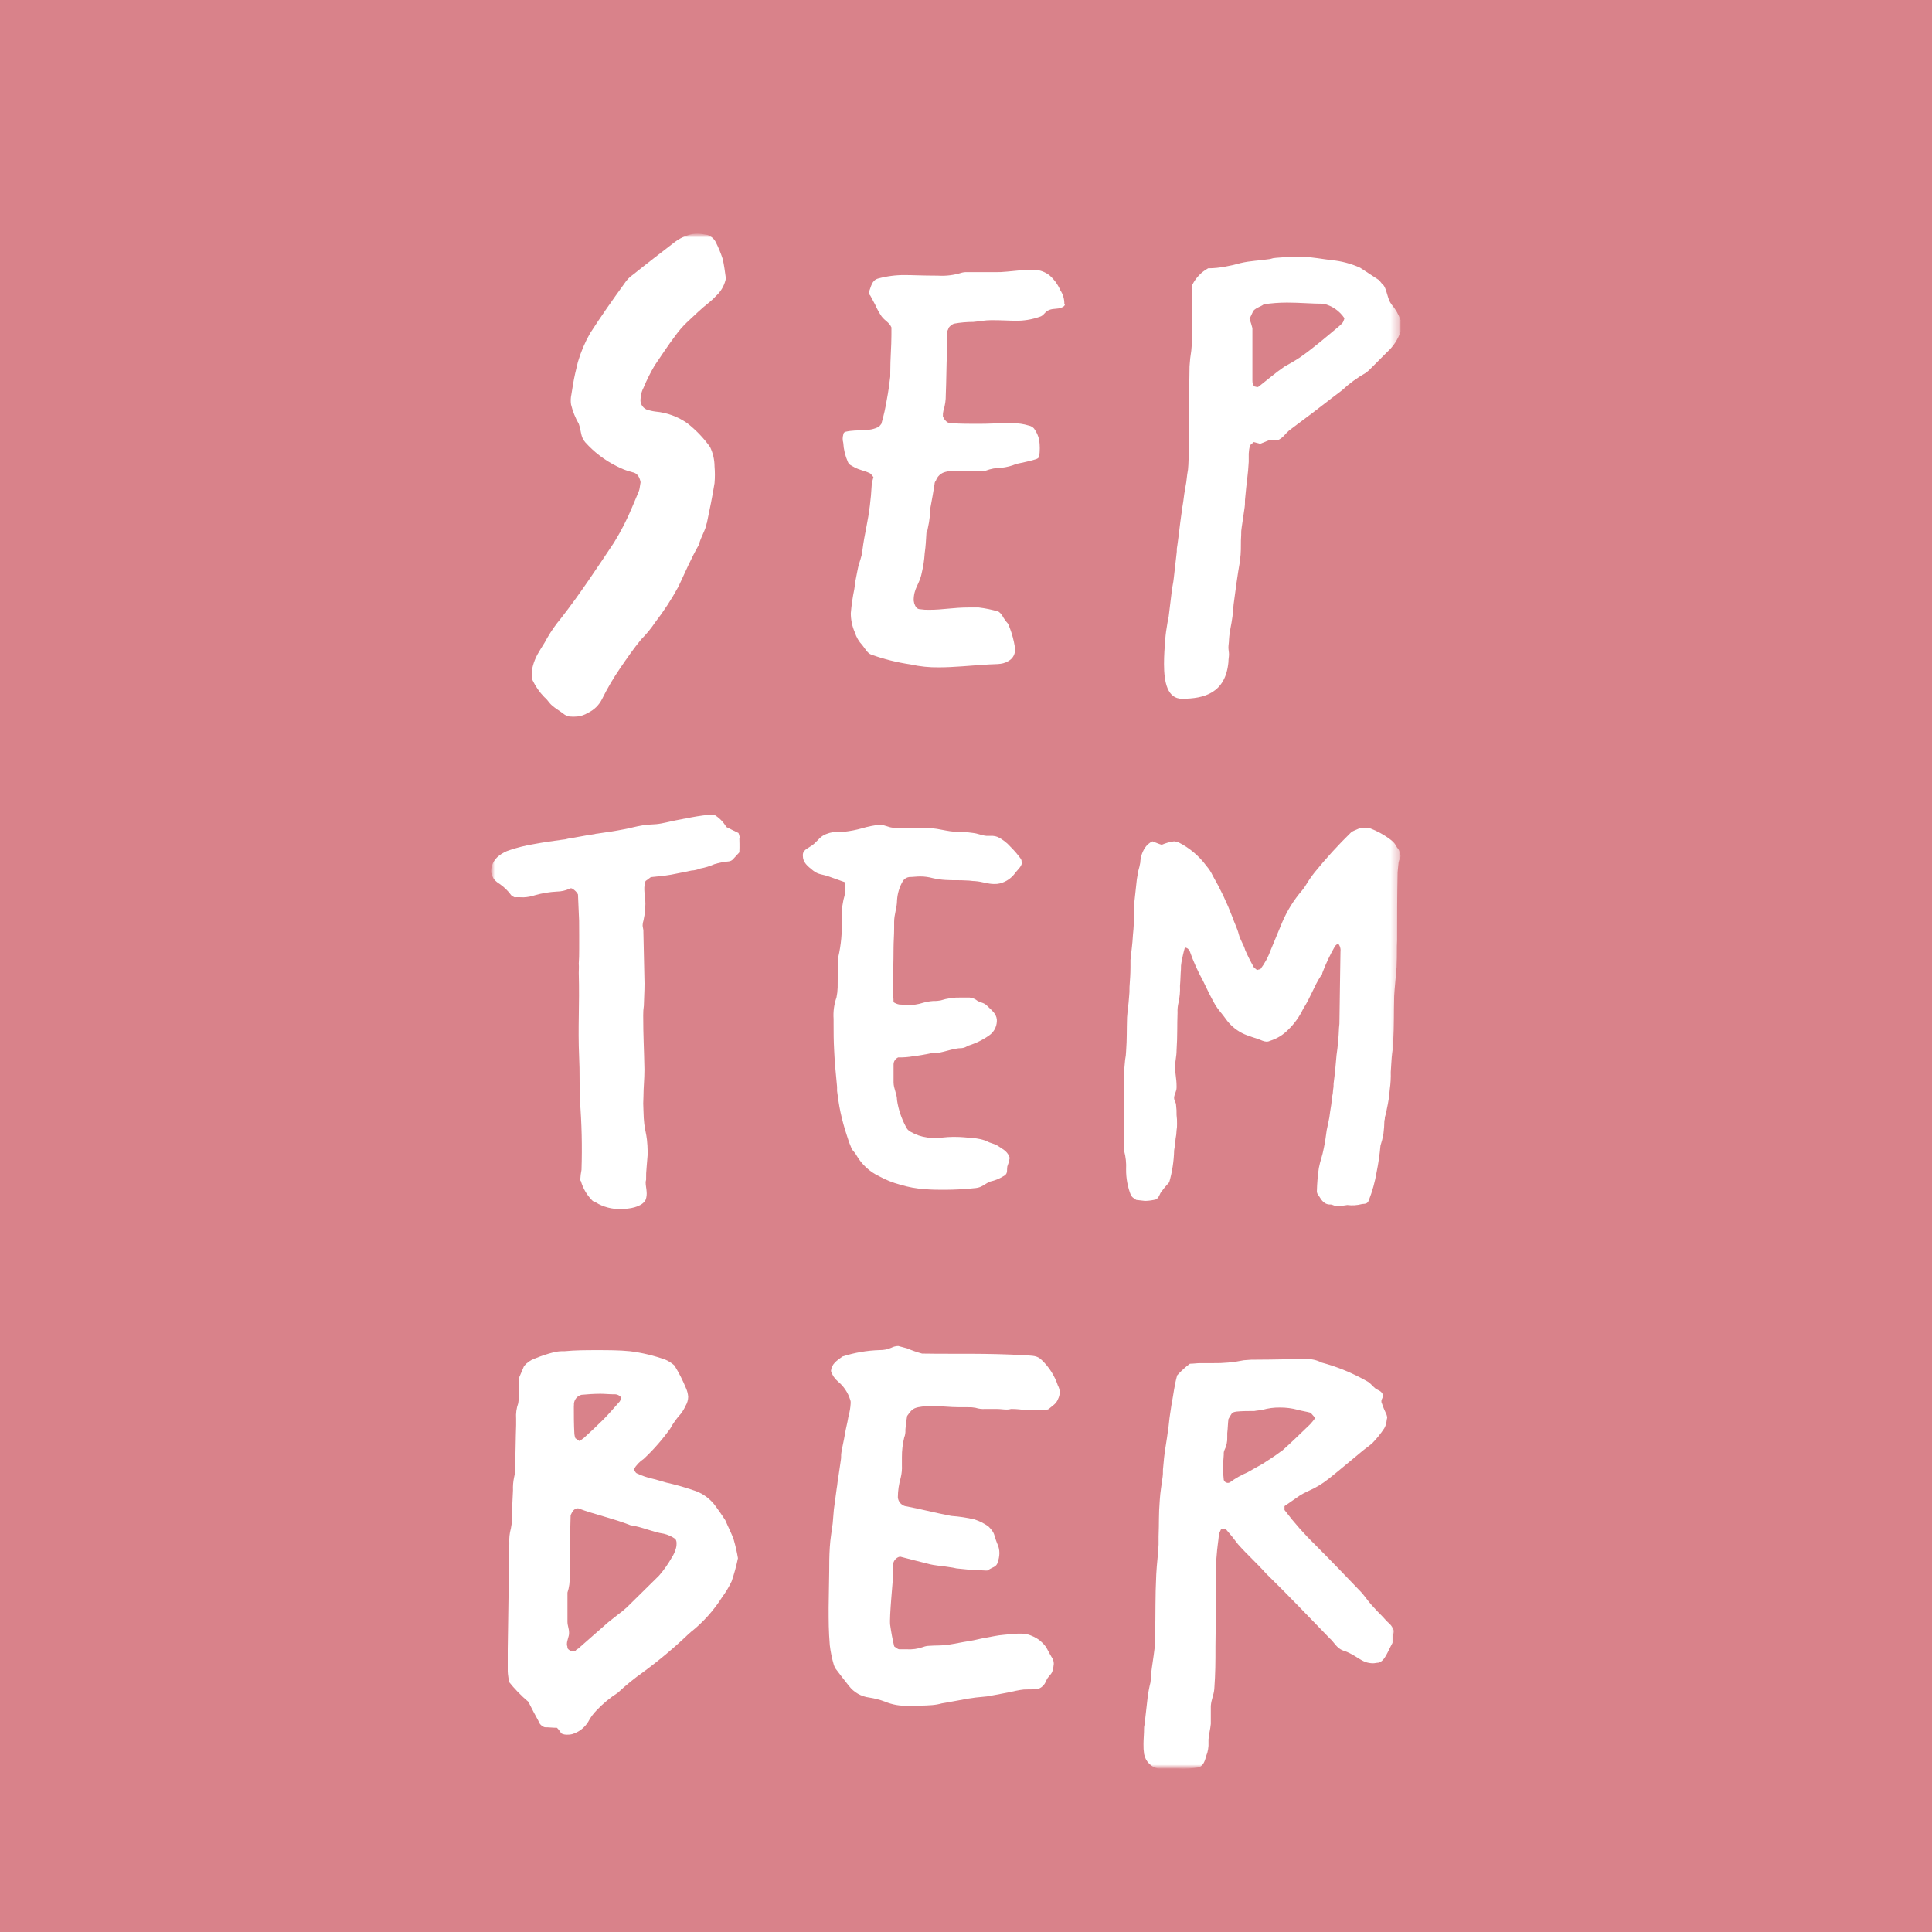 <svg width="248" height="248" viewBox="0 0 248 248" fill="none" xmlns="http://www.w3.org/2000/svg">
<rect width="248" height="248" fill="#D9828A"/>
<mask id="mask0_698_698" style="mask-type:luminance" maskUnits="userSpaceOnUse" x="63" y="30" width="117" height="198">
<path d="M179.783 30H63V227.02H179.783V30Z" fill="white"/>
</mask>
<g mask="url(#mask0_698_698)">
<mask id="mask1_698_698" style="mask-type:luminance" maskUnits="userSpaceOnUse" x="63" y="30" width="117" height="198">
<path d="M179.783 30H63V227.02H179.783V30Z" fill="white"/>
</mask>
<g mask="url(#mask1_698_698)">
<path d="M94.908 107.61C94.908 107.957 94.948 108.509 94.908 109.41L94.049 110.345C93.911 110.47 93.738 110.55 93.553 110.574C92.924 110.626 92.303 110.745 91.701 110.932C91.111 111.191 90.492 111.38 89.858 111.494C89.511 111.644 89.139 111.73 88.761 111.747C87.867 111.921 87.187 112.091 86.154 112.275C85.121 112.459 84.436 112.488 83.537 112.593C83.338 112.742 83.07 112.961 82.867 113.09C82.747 113.449 82.693 113.826 82.708 114.204C82.708 114.622 82.807 114.96 82.822 115.308C82.889 116.264 82.814 117.224 82.599 118.158C82.529 118.36 82.493 118.572 82.489 118.785C82.489 118.994 82.573 119.198 82.588 119.471C82.588 119.541 82.588 119.541 82.588 119.61C82.628 122.172 82.693 123.694 82.733 126.255C82.733 127.364 82.668 127.991 82.648 129.1C82.586 129.513 82.558 129.93 82.564 130.348C82.564 133.054 82.673 134.571 82.722 137.271C82.722 138.654 82.603 139.425 82.594 140.808C82.559 141.36 82.559 141.915 82.594 142.469C82.663 145.721 83.09 144.851 83.145 148.104C83.1 148.73 83.05 149.148 83.006 149.77C82.948 150.323 82.924 150.879 82.936 151.436C82.936 151.505 82.877 151.644 82.877 151.714C82.877 152.212 82.981 152.54 83.001 152.958C83.035 153.292 83.001 153.631 82.901 153.952C82.588 154.728 81.362 155.126 80.115 155.176C78.986 155.282 77.85 155.066 76.838 154.554C76.481 154.291 76.202 154.305 75.984 154.057C75.319 153.375 74.833 152.54 74.569 151.625C74.541 151.599 74.52 151.567 74.506 151.532C74.492 151.497 74.487 151.458 74.489 151.421C74.507 151 74.559 150.58 74.644 150.167C74.743 147.182 74.673 144.193 74.435 141.215C74.365 139.624 74.435 137.406 74.341 135.744C74.167 131.666 74.41 129.229 74.291 124.867C74.291 124.37 74.331 124.171 74.291 123.689C74.38 122.575 74.326 121.202 74.345 120.083L74.336 118.203C74.286 117.029 74.241 115.99 74.192 114.816C74.117 114.666 74.018 114.53 73.899 114.413C73.685 114.214 73.466 114.015 73.263 114.025C73.193 114.025 73.129 114.1 73.059 114.105C72.563 114.324 72.028 114.441 71.485 114.448C70.532 114.497 69.587 114.654 68.669 114.915C68.204 115.072 67.72 115.163 67.229 115.184C66.817 115.184 66.395 115.149 66.053 115.184C65.897 115.123 65.752 115.036 65.626 114.925C65.217 114.357 64.713 113.864 64.136 113.468C63.868 113.31 63.626 113.11 63.421 112.876C63.278 112.669 63.174 112.439 63.113 112.195C63.113 112.125 63.039 112.061 63.034 111.991C63.016 111.583 63.097 111.177 63.27 110.807C63.443 110.437 63.702 110.115 64.027 109.867C64.445 109.525 64.928 109.269 65.447 109.116C66.429 108.787 67.435 108.536 68.456 108.365C69.896 108.097 70.725 107.992 72.165 107.788C72.425 107.774 72.682 107.727 72.93 107.649C74.167 107.455 74.852 107.291 76.158 107.097C76.297 107.097 76.431 107.018 76.654 107.008C77.96 106.813 78.785 106.709 80.16 106.44C81.054 106.267 81.531 106.107 82.489 105.943C83.448 105.779 83.939 105.883 84.898 105.699C85.856 105.515 86.387 105.356 87.435 105.172C87.574 105.172 87.708 105.093 87.932 105.083C88.953 104.86 89.986 104.694 91.025 104.585L91.646 104.561C92.304 104.947 92.851 105.497 93.235 106.157C93.732 106.416 94.228 106.654 94.789 106.923C94.89 107.138 94.946 107.372 94.953 107.61" fill="white"/>
<path d="M179.718 109.719C179.718 109.784 179.783 109.784 179.783 109.843C179.783 110.157 179.594 110.341 179.53 110.724C179.465 111.221 179.465 111.48 179.405 111.987C179.341 115.27 179.341 117.602 179.341 120.318V120.696C179.281 121.691 179.341 122.59 179.281 123.784C179.291 124.059 179.27 124.335 179.217 124.605C179.152 125.868 179.028 126.624 178.963 127.887C178.904 130.16 178.963 131.483 178.839 133.756C178.839 134.512 178.715 134.955 178.651 135.711C178.586 136.467 178.586 136.845 178.526 137.606C178.547 138.344 178.506 139.083 178.402 139.814C178.339 140.664 178.213 141.509 178.025 142.34C177.971 142.705 177.886 143.064 177.771 143.414C177.782 143.565 177.76 143.716 177.707 143.857C177.699 144.428 177.658 144.997 177.583 145.563C177.493 146.069 177.367 146.568 177.206 147.055C177.103 148.199 176.937 149.336 176.709 150.462C176.503 151.692 176.171 152.897 175.716 154.058C175.527 154.625 175.085 154.5 174.832 154.555C174.217 154.719 173.576 154.761 172.945 154.679C172.488 154.761 172.024 154.802 171.56 154.804C171.247 154.804 171.063 154.615 170.805 154.615C170.587 154.629 170.37 154.587 170.174 154.49C169.608 154.172 169.484 153.735 169.106 153.227C169.106 153.163 169.042 153.103 169.042 152.973V152.909C169.064 151.91 169.149 150.913 169.295 149.925C169.484 148.93 169.737 148.433 169.926 147.403C170.115 146.518 170.179 145.951 170.303 145.071C170.368 144.752 170.428 144.504 170.492 144.185C170.607 143.694 170.692 143.196 170.745 142.694C170.869 141.937 170.934 141.559 170.998 140.804C171.07 140.513 171.112 140.217 171.122 139.918C171.176 139.648 171.197 139.373 171.187 139.098C171.376 137.645 171.44 136.889 171.565 135.437C171.734 134.284 171.839 133.121 171.882 131.956C171.933 131.6 171.952 131.24 171.942 130.881C172.007 127.475 172.007 125.077 172.071 122.173C172.097 121.983 172.083 121.789 172.029 121.605C171.975 121.42 171.883 121.25 171.758 121.103C171.634 121.228 171.381 121.357 171.316 121.546C170.704 122.617 170.177 123.734 169.742 124.888C169.737 124.961 169.718 125.032 169.686 125.096C169.653 125.161 169.608 125.219 169.553 125.266C168.669 126.594 168.292 127.917 167.284 129.494C166.803 130.508 166.141 131.427 165.332 132.205C164.701 132.846 163.922 133.322 163.063 133.592C162.925 133.662 162.775 133.704 162.621 133.716C162.427 133.705 162.236 133.663 162.055 133.592C161.176 133.214 160.228 133.025 159.408 132.597C158.578 132.164 157.864 131.536 157.328 130.767C156.886 130.136 156.384 129.633 156.002 129.001C155.436 128.007 154.934 126.982 154.428 125.908C153.76 124.694 153.192 123.429 152.729 122.123C152.681 121.99 152.596 121.873 152.484 121.785C152.373 121.697 152.24 121.642 152.099 121.626C151.91 122.257 151.781 122.889 151.657 123.521C151.601 123.81 151.58 124.106 151.592 124.401C151.533 125.092 151.533 125.853 151.468 126.545C151.502 127.264 151.438 127.985 151.28 128.688C151.176 129.121 151.134 129.566 151.155 130.011C151.091 131.588 151.155 132.916 151.031 134.806C151.031 135.626 150.843 136.134 150.843 136.949C150.843 137.894 151.031 138.441 151.031 139.411V139.6C151.031 140.097 150.778 140.356 150.713 140.863V140.928C150.713 141.306 150.967 141.495 150.967 141.873C151.02 142.292 151.042 142.714 151.031 143.136C151.08 143.512 151.1 143.891 151.091 144.27C151.099 144.545 151.08 144.82 151.031 145.091C151.02 145.452 150.979 145.811 150.907 146.165C150.875 146.665 150.812 147.164 150.718 147.657C150.684 149.046 150.472 150.425 150.088 151.76C149.77 152.138 149.457 152.451 149.144 152.894C148.831 153.213 148.831 153.715 148.389 153.963C147.957 154.072 147.514 154.135 147.069 154.152C146.815 154.152 146.502 154.088 145.872 154.028C145.733 153.966 145.605 153.88 145.495 153.774C145.37 153.71 145.306 153.586 145.182 153.461C144.756 152.399 144.542 151.263 144.551 150.119C144.595 149.311 144.51 148.502 144.298 147.722C144.245 147.366 144.225 147.007 144.238 146.647V138.173C144.298 137.352 144.362 136.85 144.427 136.029C144.499 135.675 144.541 135.316 144.551 134.955C144.675 133.254 144.615 132.304 144.675 130.603C144.74 129.608 144.864 129.026 144.928 128.017C144.979 127.578 144.999 127.136 144.988 126.694C145.053 125.699 145.112 125.117 145.112 124.107V123.222C145.236 121.959 145.365 121.268 145.43 120.004C145.534 119.062 145.576 118.113 145.554 117.165V116.344C145.678 115.021 145.807 114.201 145.932 112.863C145.996 112.42 146.056 112.231 146.12 111.788C146.227 111.436 146.312 111.077 146.374 110.714C146.397 110.064 146.593 109.433 146.939 108.884C147.177 108.497 147.522 108.19 147.933 107.998C148.31 108.123 148.687 108.317 149.129 108.441C149.63 108.219 150.161 108.07 150.704 107.998C150.898 108.01 151.089 108.052 151.27 108.123C152.688 108.835 153.918 109.872 154.86 111.152C155.19 111.533 155.465 111.958 155.679 112.415C156.656 114.113 157.498 115.886 158.197 117.717C158.45 118.473 158.827 119.169 159.016 119.925C159.205 120.681 159.647 121.253 159.836 121.944C160.155 122.677 160.513 123.392 160.908 124.088C160.973 124.277 161.221 124.341 161.35 124.53C161.491 124.468 161.639 124.426 161.792 124.406C162.356 123.657 162.803 122.827 163.118 121.944L164.608 118.348C165.236 116.88 166.087 115.518 167.13 114.31C167.315 114.092 167.481 113.859 167.627 113.614C167.968 113.042 168.346 112.494 168.759 111.972C170.232 110.158 171.809 108.431 173.481 106.8C173.794 106.611 174.171 106.487 174.554 106.303C174.804 106.263 175.056 106.241 175.308 106.238C175.477 106.225 175.646 106.247 175.805 106.303C176.777 106.661 177.689 107.164 178.512 107.795C178.866 108.049 179.148 108.392 179.331 108.789C179.449 108.904 179.543 109.04 179.608 109.191C179.672 109.343 179.707 109.505 179.708 109.67" fill="white"/>
<path d="M94.73 200.004C94.521 201.014 94.249 202.011 93.915 202.987C93.572 203.707 93.162 204.391 92.689 205.032C91.64 206.683 90.332 208.154 88.815 209.388C88.676 209.458 88.612 209.592 88.478 209.662C86.618 211.448 84.642 213.11 82.564 214.635C81.417 215.445 80.327 216.332 79.301 217.291C78.308 217.927 77.395 218.682 76.585 219.539C76.148 219.978 75.781 220.481 75.497 221.031C75.03 221.785 74.304 222.342 73.457 222.598C73.258 222.654 73.052 222.678 72.846 222.668C72.59 222.683 72.335 222.638 72.101 222.533C71.897 222.329 71.763 222.036 71.49 221.787C70.994 221.787 70.472 221.718 69.926 221.718C69.734 221.659 69.559 221.554 69.417 221.411C69.275 221.269 69.17 221.094 69.112 220.902C68.704 220.156 68.297 219.41 67.82 218.45C66.9 217.673 66.058 216.806 65.308 215.864C65.308 215.456 65.174 214.979 65.174 214.501V211.711C65.243 207.15 65.308 202.59 65.377 198.098C65.34 197.457 65.409 196.813 65.581 196.194C65.663 195.814 65.708 195.428 65.715 195.04C65.715 193.811 65.785 192.588 65.849 191.295C65.826 190.747 65.871 190.2 65.983 189.664C66.098 189.219 66.144 188.759 66.117 188.301C66.187 186.461 66.187 184.695 66.251 182.925V182.109C66.201 181.434 66.294 180.756 66.524 180.119C66.577 179.804 66.599 179.484 66.589 179.164C66.589 178.349 66.658 177.598 66.658 176.782L67.269 175.355C67.628 174.919 68.099 174.589 68.63 174.4C69.425 174.068 70.243 173.795 71.078 173.584C71.523 173.476 71.981 173.431 72.438 173.45C73.864 173.311 75.294 173.311 76.649 173.311C78.005 173.311 79.505 173.311 80.865 173.45C82.419 173.642 83.946 174.007 85.419 174.539C85.843 174.723 86.234 174.975 86.576 175.285C87.153 176.219 87.651 177.198 88.066 178.215C88.22 178.559 88.312 178.927 88.338 179.304C88.331 179.713 88.215 180.113 88.001 180.462C87.838 180.825 87.633 181.167 87.39 181.482C86.862 182.06 86.404 182.699 86.03 183.387C85.027 184.789 83.89 186.088 82.633 187.266C82.104 187.615 81.662 188.082 81.342 188.629C81.476 188.763 81.546 189.037 81.749 189.126C82.384 189.426 83.05 189.654 83.736 189.808C84.347 189.942 84.893 190.146 85.503 190.305C86.652 190.56 87.786 190.879 88.9 191.26C90.103 191.606 91.153 192.349 91.879 193.369C92.287 193.911 92.694 194.523 93.101 195.139C93.508 196.094 93.915 196.84 94.188 197.656C94.416 198.439 94.597 199.234 94.73 200.038M86.844 198.183C86.867 197.964 86.816 197.743 86.7 197.557C86.252 197.235 85.746 197.003 85.21 196.875C83.78 196.671 82.425 195.99 80.93 195.786C78.691 194.901 76.376 194.423 74.201 193.607C73.705 193.677 73.521 193.881 73.248 194.493C73.178 196.607 73.178 198.78 73.114 200.958V202.321C73.161 203.035 73.069 203.752 72.841 204.43V208.175C72.841 208.672 73.044 209.06 73.044 209.537V209.672C73.044 210.08 72.771 210.557 72.771 211.035V211.169C72.827 211.297 72.85 211.437 72.841 211.577C72.925 211.699 73.037 211.8 73.167 211.871C73.297 211.942 73.442 211.981 73.591 211.984C73.687 211.994 73.784 211.97 73.864 211.915C73.944 211.789 74.062 211.693 74.201 211.642C75.492 210.483 76.784 209.393 78.075 208.239C78.482 207.901 78.959 207.558 79.365 207.22C79.745 206.946 80.108 206.65 80.453 206.335C81.814 204.977 83.239 203.614 84.599 202.251C85.218 201.537 85.764 200.762 86.228 199.939C86.478 199.565 86.663 199.151 86.775 198.715C86.831 198.54 86.854 198.357 86.844 198.173M73.66 180.413C73.66 181.636 73.66 182.865 73.73 184.088C73.75 184.274 73.796 184.456 73.864 184.631C73.998 184.695 74.137 184.834 74.36 184.969C74.579 184.857 74.784 184.72 74.971 184.561C75.786 183.815 76.669 182.994 77.484 182.179C78.164 181.497 78.844 180.686 79.525 179.93C79.659 179.796 79.659 179.523 79.728 179.388C79.628 179.25 79.495 179.14 79.34 179.069C79.185 178.997 79.014 178.967 78.844 178.98C78.233 178.98 77.623 178.911 77.076 178.911C76.193 178.911 75.378 178.98 74.628 179.045C74.334 179.122 74.076 179.301 73.901 179.551C73.727 179.8 73.647 180.104 73.675 180.408" fill="white"/>
<path d="M136.699 39.036C136.699 39.26 136.476 39.409 136.252 39.484C135.731 39.708 135.284 39.559 134.688 39.782C134.092 40.006 134.018 40.528 133.422 40.678C132.441 41.019 131.407 41.188 130.368 41.175C129.623 41.175 128.73 41.1 127.24 41.1C126.42 41.1 125.825 41.249 124.931 41.324C124.098 41.324 123.267 41.398 122.448 41.548C122.182 41.66 121.951 41.84 121.778 42.07C121.703 42.368 121.554 42.518 121.554 42.667V45.203C121.48 47.069 121.48 48.859 121.405 50.674C121.416 51.358 121.316 52.038 121.107 52.688C121.046 52.932 121.021 53.184 121.033 53.434C121.145 53.783 121.385 54.076 121.703 54.255C121.852 54.255 122.001 54.33 122.15 54.33C123.416 54.404 124.235 54.404 125.427 54.404H125.651C126.992 54.404 127.811 54.33 129.077 54.33H129.971C130.677 54.319 131.381 54.42 132.057 54.628C132.315 54.676 132.55 54.807 132.727 55.001C133.055 55.444 133.284 55.953 133.398 56.493C133.495 57.186 133.495 57.889 133.398 58.582C133.323 58.806 133.174 58.88 132.951 58.955C131.957 59.254 131.461 59.328 130.467 59.552C129.85 59.812 129.197 59.979 128.531 60.049C127.844 60.051 127.162 60.177 126.52 60.422C126.076 60.487 125.627 60.512 125.179 60.497H124.881C124.062 60.497 123.466 60.422 122.795 60.422C122.319 60.402 121.842 60.452 121.38 60.572C121.082 60.64 120.808 60.786 120.585 60.996C120.363 61.206 120.2 61.471 120.114 61.765C120.04 61.765 119.965 61.989 119.965 62.138C119.816 63.108 119.667 63.928 119.444 65.122C119.369 65.495 119.444 65.794 119.369 66.167C119.307 66.769 119.207 67.367 119.071 67.957C119.071 68.106 118.922 68.256 118.922 68.405C118.848 69.449 118.848 69.971 118.699 71.016C118.649 71.854 118.524 72.686 118.327 73.503C118.028 75.069 117.284 75.442 117.284 77.083C117.301 77.209 117.326 77.334 117.358 77.456C117.507 77.904 117.73 78.203 118.103 78.203C118.497 78.263 118.896 78.288 119.295 78.277C121.082 78.277 122.348 77.979 124.36 77.979H125.626C126.483 78.081 127.331 78.256 128.159 78.501C128.359 78.638 128.528 78.816 128.655 79.023C128.86 79.4 129.111 79.751 129.4 80.068C129.726 80.811 129.976 81.586 130.145 82.38C130.231 82.722 130.281 83.072 130.294 83.424C130.296 83.649 130.251 83.871 130.161 84.077C130.071 84.283 129.939 84.468 129.772 84.618C128.879 85.365 128.059 85.215 126.942 85.29C124.459 85.439 122.473 85.663 120.536 85.663C119.309 85.683 118.084 85.558 116.887 85.29C115.16 85.037 113.463 84.612 111.821 84.022C111.375 83.872 111.002 83.201 110.704 82.828C110.258 82.363 109.927 81.801 109.736 81.187C109.389 80.404 109.212 79.556 109.215 78.7C109.301 77.672 109.451 76.651 109.661 75.641C109.748 74.889 109.872 74.142 110.034 73.403C110.183 72.508 110.406 72.06 110.63 71.165C110.618 70.987 110.643 70.81 110.704 70.643C110.853 69.449 111.002 68.778 111.225 67.584C111.577 65.837 111.801 64.067 111.896 62.287C111.934 61.932 112.009 61.582 112.119 61.243C111.97 61.094 111.821 60.795 111.598 60.721C111.002 60.422 110.332 60.348 109.661 59.975C109.289 59.751 108.991 59.676 108.842 59.303C108.496 58.526 108.294 57.691 108.246 56.841C108.147 56.5 108.147 56.138 108.246 55.797C108.246 55.71 108.276 55.626 108.33 55.558C108.384 55.49 108.46 55.443 108.544 55.424C110.183 55.051 111.523 55.498 112.864 54.752C112.939 54.603 113.162 54.454 113.162 54.305C113.445 53.325 113.669 52.328 113.833 51.321C114.056 50.127 114.13 49.53 114.279 48.337V47.844C114.279 45.979 114.428 44.487 114.428 42.995V42.025C114.13 41.354 113.609 41.205 113.162 40.608C112.845 40.136 112.571 39.637 112.343 39.116C112.119 38.668 111.97 38.444 111.747 37.997C111.672 37.848 111.523 37.773 111.523 37.624V37.544C111.821 36.798 111.896 35.978 112.715 35.754C113.832 35.449 114.984 35.298 116.141 35.306C117.184 35.306 118.376 35.381 120.387 35.381C121.419 35.446 122.455 35.319 123.441 35.008C123.684 34.943 123.935 34.918 124.186 34.933H127.612C128.184 34.946 128.757 34.921 129.326 34.859C131.039 34.709 131.411 34.635 132.007 34.635H132.826C133.535 34.669 134.214 34.931 134.763 35.381C135.338 35.899 135.796 36.535 136.104 37.246C136.455 37.776 136.637 38.4 136.625 39.036" fill="white"/>
<path d="M178.8 210.273V210.571C178.811 210.7 178.785 210.83 178.725 210.944C178.129 211.989 177.757 213.257 176.937 213.431C176.714 213.431 176.49 213.506 176.267 213.506C174.703 213.506 174.256 212.461 172.394 211.864C171.575 211.566 171.276 210.82 170.681 210.298C167.701 207.239 165.556 204.951 162.502 201.967C161.906 201.296 161.31 200.699 160.715 200.102C160.118 199.505 159.523 198.909 158.927 198.237C158.43 197.566 157.884 196.894 157.363 196.297C157.161 196.31 156.959 196.284 156.767 196.223C156.692 196.447 156.543 196.67 156.469 196.969C156.394 197.864 156.245 198.61 156.171 199.729C156.108 200.249 156.083 200.773 156.096 201.296C156.022 205.175 156.096 207.338 156.022 211.292C156.022 213.456 156.022 214.65 155.873 216.813C155.798 217.633 155.5 218.081 155.426 218.976V221.289C155.351 222.035 155.203 222.483 155.128 223.279V224.094C155.108 224.397 155.059 224.697 154.979 224.99C154.681 225.736 154.681 226.481 153.936 226.854C153.051 227.006 152.151 227.056 151.255 227.004H148.648C148.222 226.927 147.831 226.719 147.531 226.407C147.18 226.065 146.946 225.621 146.86 225.139C146.8 224.719 146.775 224.294 146.785 223.87C146.785 223.199 146.86 222.602 146.86 221.782C146.86 221.558 146.935 221.408 146.935 221.259C147.084 219.991 147.158 219.245 147.307 217.977C147.389 217.298 147.513 216.626 147.679 215.963C147.754 215.515 147.679 215.291 147.754 214.918C147.903 213.65 148.052 212.904 148.201 211.636C148.263 211.116 148.288 210.592 148.275 210.069C148.35 206.936 148.275 205.145 148.424 202.087C148.499 200.594 148.648 199.774 148.722 198.282V197.238C148.797 195.447 148.722 194.402 148.871 192.612C148.945 191.419 149.095 190.747 149.244 189.553C149.318 189.031 149.244 188.733 149.318 188.285C149.392 187.688 149.392 187.29 149.467 186.793C149.616 185.6 149.765 184.928 149.914 183.734C150.063 182.839 150.063 182.317 150.212 181.422C150.286 181.049 150.286 180.825 150.361 180.427C150.659 178.861 150.733 177.891 151.106 176.548C151.36 176.256 151.634 175.982 151.925 175.727C152.183 175.485 152.456 175.26 152.744 175.056C153.191 175.056 153.638 174.981 154.011 174.981H155.65C157 175.005 158.349 174.88 159.671 174.608C160.265 174.546 160.862 174.521 161.459 174.534C163.47 174.534 165.556 174.459 167.642 174.459C168.339 174.428 169.033 174.583 169.653 174.907C171.683 175.45 173.635 176.253 175.462 177.294C175.909 177.518 176.059 177.816 176.505 178.189C176.878 178.488 177.25 178.488 177.474 178.935C177.474 179.01 177.548 179.01 177.548 179.084C177.548 179.383 177.325 179.607 177.325 179.83V179.98C177.516 180.539 177.74 181.087 177.995 181.621C177.995 181.695 178.069 181.844 178.069 181.919C178.069 182.068 177.995 182.217 177.995 182.367C177.965 182.707 177.864 183.038 177.697 183.337C177.24 184.033 176.716 184.682 176.133 185.276C175.612 185.724 175.239 185.948 174.718 186.395C173.079 187.738 171.962 188.708 170.547 189.827C169.751 190.462 168.874 190.989 167.94 191.394C167.552 191.563 167.179 191.763 166.822 191.99C166.152 192.438 165.556 192.885 164.886 193.333V193.831C166.131 195.475 167.501 197.022 168.982 198.456C170.77 200.247 172.558 202.111 174.345 203.977C175.388 205.021 175.224 205.14 176.416 206.408C176.937 207.005 177.31 207.304 177.831 207.901C178.203 208.348 178.576 208.497 178.824 209.094C178.892 209.206 178.918 209.338 178.899 209.467C178.899 209.617 178.824 209.84 178.824 210.139L178.8 210.273ZM164.439 186.346C165.705 185.227 166.922 184.033 168.163 182.839C168.404 182.581 168.628 182.306 168.833 182.019C168.61 181.795 168.461 181.571 168.237 181.347C167.716 181.198 167.12 181.124 166.599 180.974C165.846 180.77 165.07 180.669 164.29 180.676C163.534 180.665 162.781 180.766 162.055 180.974C161.683 181.049 161.385 181.049 161.012 181.124C160.268 181.124 159.448 181.124 158.703 181.198C158.523 181.222 158.348 181.273 158.182 181.347C158 181.61 157.834 181.884 157.685 182.168C157.611 182.765 157.611 183.361 157.536 183.958V184.456C157.565 185.05 157.436 185.642 157.164 186.171C157.098 186.337 157.072 186.516 157.09 186.694C157.027 187.313 157.002 187.936 157.015 188.559C157.004 189.032 157.029 189.506 157.09 189.976C157.127 190.081 157.193 190.171 157.282 190.238C157.37 190.304 157.476 190.343 157.586 190.349C157.691 190.36 157.796 190.333 157.884 190.275C158.575 189.764 159.326 189.338 160.118 189.006L162.105 187.887C162.85 187.39 163.669 186.893 164.414 186.321" fill="white"/>
<path d="M135.811 177.879C135.945 178.133 136.021 178.413 136.034 178.699C136.031 179.012 135.954 179.318 135.811 179.595C135.587 180.192 135.141 180.415 134.619 180.863C134.59 180.891 134.554 180.912 134.516 180.925C134.477 180.938 134.436 180.942 134.395 180.938H134.098C133.427 180.938 132.98 181.012 132.385 181.012H131.789C131.044 180.938 130.522 180.863 129.927 180.863H129.777C129.585 180.924 129.383 180.949 129.182 180.938C128.809 180.938 128.437 180.863 127.99 180.863H126.426C126.023 180.888 125.619 180.837 125.234 180.714C124.915 180.652 124.59 180.627 124.266 180.639H123.148C121.956 180.639 120.914 180.49 119.722 180.49C119.098 180.471 118.473 180.521 117.86 180.639C117.19 180.788 116.966 181.012 116.444 181.758C116.334 182.35 116.26 182.948 116.221 183.548C116.245 183.879 116.194 184.21 116.072 184.518C115.867 185.348 115.767 186.2 115.774 187.055V188.099C115.799 188.626 115.749 189.154 115.625 189.666C115.387 190.491 115.261 191.344 115.253 192.203C115.274 192.457 115.37 192.699 115.529 192.899C115.688 193.098 115.903 193.245 116.147 193.322C118.158 193.694 119.796 194.142 122.105 194.59C123.109 194.66 124.105 194.81 125.085 195.037C125.722 195.245 126.324 195.547 126.873 195.933C127.767 196.828 127.543 196.977 127.99 198.096C128.186 198.49 128.288 198.924 128.288 199.364C128.28 199.772 128.204 200.175 128.064 200.558C127.915 201.155 127.394 201.155 126.873 201.528C126.843 201.556 126.808 201.578 126.769 201.591C126.731 201.603 126.689 201.607 126.649 201.602H126.555C125.288 201.528 124.544 201.528 123.278 201.378C122.95 201.365 122.625 201.315 122.309 201.229C121.043 201.005 120.074 201.005 119.032 200.707C117.84 200.409 116.648 200.11 115.531 199.812C115.276 199.866 115.047 200.007 114.884 200.211C114.721 200.415 114.634 200.67 114.637 200.931V202.199C114.637 202.796 114.141 207.571 114.265 208.58C114.394 209.476 114.562 210.445 114.786 211.34C115.009 211.489 115.233 211.713 115.456 211.713H116.35C117.083 211.762 117.818 211.66 118.51 211.415C118.748 211.323 119 211.272 119.255 211.266C120.224 211.191 120.82 211.266 121.788 211.116C122.756 210.967 123.352 210.818 124.32 210.669C125.288 210.52 125.661 210.371 126.555 210.221C127.449 210.072 127.97 209.923 128.864 209.849C129.758 209.774 130.205 209.699 130.8 209.699C131.15 209.687 131.499 209.712 131.843 209.774C132.403 209.931 132.932 210.183 133.407 210.52C134.45 211.415 134.301 211.564 134.972 212.683C135.169 212.94 135.274 213.255 135.27 213.579C135.25 213.857 135.2 214.132 135.121 214.399C135.046 214.847 134.748 214.996 134.45 215.444C134.227 215.817 134.227 216.04 133.929 216.339C133.757 216.553 133.523 216.709 133.258 216.786C132.864 216.846 132.465 216.871 132.067 216.861H131.918C131.593 216.851 131.269 216.876 130.95 216.935C130.056 217.085 129.609 217.234 128.715 217.383C127.97 217.532 127.523 217.607 126.704 217.756C126.108 217.831 125.81 217.831 125.214 217.905C124.842 217.98 124.618 217.98 124.171 218.055C123.426 218.204 122.98 218.278 122.16 218.428C121.713 218.502 121.415 218.577 120.894 218.652C120.481 218.769 120.056 218.843 119.628 218.875C118.634 218.95 117.914 218.95 117.021 218.95H116.574C115.554 219.001 114.536 218.823 113.594 218.428C112.944 218.184 112.27 218.01 111.583 217.905C111.072 217.842 110.578 217.678 110.13 217.422C109.682 217.166 109.29 216.823 108.976 216.413C108.381 215.667 107.859 214.996 107.189 214.101C107.114 213.952 107.114 213.877 107.04 213.728C106.795 212.898 106.62 212.05 106.518 211.191C106.369 209.326 106.369 208.207 106.369 206.342C106.369 205.671 106.443 202.274 106.443 201.677C106.443 200.707 106.443 199.812 106.518 198.618C106.593 197.425 106.742 196.753 106.89 195.559C106.965 194.888 106.965 194.441 107.04 193.769C107.189 192.725 107.263 192.053 107.412 191.009C107.487 190.636 107.487 190.337 107.561 189.964C107.71 188.995 107.784 188.398 107.934 187.428C108.008 187.055 107.934 186.831 108.008 186.433C108.157 185.538 108.306 185.016 108.455 184.121C108.604 183.225 108.753 182.778 108.902 181.882C109.067 181.299 109.167 180.698 109.2 180.092C109.211 179.939 109.185 179.785 109.125 179.645C108.837 178.739 108.294 177.936 107.561 177.332C107.141 176.979 106.83 176.513 106.667 175.989C106.742 175.094 107.412 174.646 108.157 174.124C109.7 173.628 111.304 173.352 112.924 173.303C113.436 173.313 113.945 173.211 114.414 173.005C114.69 172.861 114.996 172.785 115.307 172.781L116.425 173.08C117.054 173.348 117.701 173.572 118.361 173.751C122.831 173.826 126.485 173.676 131.699 173.975C132.519 174.049 133.115 173.975 133.71 174.572C134.665 175.477 135.381 176.604 135.796 177.854" fill="white"/>
<path d="M179.783 41.154V42.571C179.446 43.575 178.856 44.474 178.07 45.182L175.91 47.346C175.728 47.538 175.528 47.712 175.314 47.868C174.211 48.49 173.186 49.241 172.26 50.106C170.174 51.672 169.057 52.593 166.972 54.134L165.482 55.253C164.961 55.701 164.737 56.149 164.141 56.447C164 56.508 163.847 56.533 163.694 56.522H162.875L161.758 56.969C161.46 56.895 161.236 56.82 160.938 56.745C160.789 56.895 160.566 57.044 160.442 57.193C160.361 57.536 160.311 57.886 160.293 58.237V59.282C160.218 60.849 159.995 62.042 159.846 63.833C159.771 64.355 159.846 64.579 159.771 65.101C159.622 66.096 159.548 66.668 159.399 67.637C159.337 67.982 159.312 68.332 159.324 68.682C159.25 69.651 159.324 70.248 159.25 71.218C159.187 71.919 159.088 72.617 158.952 73.307C158.877 73.904 158.803 74.202 158.729 74.799C158.58 75.844 158.505 76.515 158.356 77.56C158.282 78.156 158.282 78.554 158.207 79.126C158.058 80.32 157.835 80.916 157.76 82.11C157.76 82.483 157.686 82.782 157.686 83.105C157.686 83.428 157.76 83.702 157.76 84C157.76 84.299 157.686 84.597 157.686 84.995C157.313 88.974 154.557 89.695 151.727 89.695C149.865 89.695 149.418 87.606 149.418 85.219C149.418 84.174 149.492 83.13 149.567 82.16C149.641 81.265 149.716 80.817 149.865 79.922C149.939 79.624 149.939 79.474 150.014 79.176C150.163 77.982 150.237 77.311 150.386 76.117C150.461 75.297 150.61 74.924 150.684 74.103C150.833 72.835 150.908 72.088 151.057 70.82C151.045 70.545 151.069 70.269 151.131 70C151.355 68.433 151.429 67.513 151.652 65.971C151.727 65.598 151.727 65.3 151.802 64.927C151.95 64.106 151.95 63.733 152.099 62.913C152.235 62.247 152.335 61.575 152.397 60.898C152.484 60.481 152.534 60.056 152.546 59.63C152.621 57.914 152.621 57.019 152.621 55.303C152.695 52.095 152.621 50.23 152.695 47.022C152.733 46.347 152.807 45.675 152.919 45.008C152.981 44.488 153.005 43.965 152.993 43.441V37.498C152.978 37.173 153.003 36.847 153.068 36.528C153.513 35.645 154.214 34.917 155.079 34.439C155.829 34.435 156.577 34.36 157.313 34.215C157.967 34.102 158.613 33.952 159.25 33.768C160.516 33.469 161.559 33.469 163.049 33.246C163.289 33.16 163.54 33.11 163.794 33.096C164.836 33.022 165.507 32.947 166.475 32.947H167.146C168.635 33.022 169.678 33.246 170.944 33.395C172.206 33.514 173.439 33.842 174.594 34.365C175.413 34.887 176.158 35.409 176.978 35.931C177.052 36.006 177.052 36.081 177.127 36.081C177.281 36.296 177.456 36.495 177.648 36.677C178.095 37.423 178.095 38.393 178.616 39.065C179.142 39.679 179.547 40.388 179.808 41.154M172.583 40.855C171.958 39.914 170.999 39.248 169.901 38.99C168.412 38.99 166.848 38.841 165.209 38.841C164.212 38.841 163.216 38.916 162.229 39.065C161.857 39.363 161.336 39.438 160.889 39.885C160.74 40.184 160.591 40.557 160.392 40.93C160.539 41.32 160.663 41.719 160.764 42.123V48.837C160.756 49.007 160.781 49.176 160.839 49.335C160.914 49.484 160.988 49.633 161.137 49.633C161.286 49.633 161.286 49.708 161.361 49.708C161.472 49.689 161.576 49.637 161.658 49.559C162.701 48.738 163.744 47.843 164.861 47.072C165.532 46.699 166.202 46.326 166.872 45.878C168.586 44.685 170.224 43.267 171.863 41.9C172.055 41.745 172.229 41.569 172.384 41.377C172.471 41.183 172.546 40.984 172.608 40.781" fill="white"/>
<path d="M131.188 110.64C131.188 111.162 130.741 111.535 130.368 111.983C129.892 112.685 129.177 113.189 128.357 113.4C128.113 113.458 127.863 113.483 127.612 113.475C126.793 113.475 126.123 113.176 125.13 113.102C124.757 113.102 124.533 113.027 124.161 113.027C123.044 112.952 122.448 113.027 121.331 112.952C120.804 112.92 120.281 112.845 119.766 112.729C119.232 112.581 118.682 112.506 118.128 112.505C117.681 112.505 117.135 112.579 116.712 112.579C116.546 112.6 116.386 112.658 116.244 112.748C116.102 112.838 115.983 112.959 115.893 113.102C115.453 113.86 115.198 114.712 115.148 115.588C115.148 116.483 114.776 117.379 114.776 118.349V119.169C114.776 120.064 114.701 120.885 114.701 121.705C114.701 123.496 114.627 125.287 114.627 127.077C114.627 127.599 114.701 128.121 114.701 128.644C114.926 128.794 115.18 128.896 115.446 128.942C115.819 128.942 116.117 129.017 116.489 129.017C117.171 129.028 117.85 128.927 118.5 128.718C118.914 128.602 119.338 128.527 119.766 128.494C120.091 128.507 120.416 128.482 120.735 128.42C121.577 128.15 122.458 128.024 123.342 128.047H124.459C124.844 128.084 125.209 128.241 125.502 128.494C125.949 128.718 126.321 128.718 126.694 129.091C127.29 129.688 127.885 130.086 127.96 130.882V131.106C127.946 131.458 127.851 131.803 127.684 132.113C127.516 132.424 127.279 132.691 126.991 132.896C126.152 133.492 125.222 133.945 124.236 134.239C124.017 134.401 123.76 134.504 123.491 134.537C122.224 134.537 121.008 135.209 119.692 135.209H119.468C118.724 135.358 117.979 135.507 117.234 135.582C116.595 135.698 115.946 135.748 115.297 135.731C115.123 135.807 114.974 135.932 114.868 136.091C114.762 136.25 114.705 136.435 114.701 136.626V138.924C114.701 139.744 115.148 140.416 115.148 141.236C115.327 142.411 115.705 143.546 116.266 144.594C116.38 144.88 116.59 145.118 116.861 145.265C117.524 145.656 118.259 145.91 119.022 146.011C119.315 146.073 119.616 146.098 119.915 146.085C120.735 146.085 121.405 145.936 122.299 145.936H122.523C123.491 145.936 123.938 146.011 124.906 146.085C125.491 146.131 126.068 146.256 126.619 146.458C127.116 146.757 127.513 146.757 128.034 147.055C128.704 147.503 129.226 147.727 129.524 148.398C129.576 148.489 129.602 148.592 129.598 148.697C129.534 149.054 129.434 149.404 129.301 149.741C129.226 150.189 129.375 150.562 129.003 150.86C128.415 151.253 127.758 151.532 127.066 151.681C126.396 151.979 126.023 152.427 125.278 152.501C123.959 152.645 122.633 152.72 121.306 152.725C120.486 152.725 119.667 152.725 118.773 152.651C117.661 152.584 116.561 152.383 115.496 152.054C114.589 151.81 113.714 151.459 112.889 151.009C111.634 150.421 110.593 149.456 109.909 148.249C109.76 147.951 109.463 147.727 109.314 147.428C109.082 146.894 108.883 146.346 108.718 145.787C108.391 144.808 108.118 143.812 107.899 142.803C107.675 141.759 107.6 141.087 107.452 140.043V139.521C107.302 137.73 107.153 136.686 107.079 134.895C107.005 133.553 107.005 132.508 107.005 131.389V130.792C106.939 129.856 107.066 128.917 107.377 128.032C107.463 127.614 107.513 127.19 107.526 126.764C107.526 125.794 107.526 124.824 107.6 123.929V122.884C107.967 121.295 108.118 119.664 108.047 118.035V116.767C108.122 116.32 108.196 115.872 108.271 115.499C108.381 115.159 108.456 114.809 108.494 114.454V113.26C107.675 112.962 107.228 112.813 106.408 112.515C105.589 112.216 105.068 112.291 104.398 111.769C103.653 111.172 103.057 110.724 103.057 109.829V109.754C103.057 109.008 103.876 108.859 104.472 108.337C105.068 107.815 105.291 107.367 106.036 107.069C106.627 106.831 107.263 106.729 107.899 106.77H108.345C109.126 106.686 109.899 106.536 110.654 106.323C111.383 106.102 112.131 105.952 112.889 105.875H112.963C113.559 105.875 113.932 106.173 114.602 106.248C115.121 106.31 115.644 106.335 116.166 106.323H119.22C119.569 106.311 119.919 106.335 120.263 106.397C121.157 106.546 121.678 106.696 122.572 106.77C123.466 106.845 123.987 106.77 124.881 106.919C125.551 106.994 125.924 107.218 126.594 107.292H127.414C127.643 107.306 127.87 107.357 128.084 107.441C128.707 107.754 129.263 108.185 129.723 108.71C130.212 109.195 130.66 109.718 131.063 110.277C131.123 110.391 131.149 110.521 131.138 110.65" fill="white"/>
<path d="M90.714 67.161C90.566 68.081 89.95 68.921 89.721 69.911C88.728 71.637 87.939 73.482 87.08 75.312C86.208 76.914 85.212 78.444 84.1 79.888C83.57 80.675 82.967 81.409 82.297 82.081C81.304 83.29 80.455 84.528 79.611 85.761C78.739 87.03 77.959 88.36 77.277 89.74C76.888 90.518 76.248 91.141 75.46 91.506C75.047 91.766 74.58 91.926 74.094 91.974C73.764 92.004 73.431 92.004 73.101 91.974C72.797 91.92 72.512 91.786 72.277 91.585C71.701 91.148 71.398 91.014 70.901 90.591C70.405 90.168 70.365 89.904 69.868 89.482C69.259 88.858 68.756 88.139 68.379 87.353C68.324 87.174 68.26 87.08 68.275 86.995C68.242 86.681 68.242 86.364 68.275 86.05C68.355 85.601 68.48 85.161 68.647 84.737C69.059 83.688 69.754 82.857 70.231 81.907C70.749 81.01 71.344 80.16 72.009 79.366C74.447 76.242 76.582 72.99 78.806 69.663C79.713 68.199 80.499 66.664 81.156 65.072C81.419 64.43 81.687 63.789 81.935 63.227C82.04 62.992 82.107 62.742 82.134 62.486L82.228 61.899C82.099 61.193 81.771 60.71 81.145 60.611C80.453 60.431 79.783 60.173 79.149 59.84C77.625 59.081 76.259 58.04 75.122 56.771C74.507 56.075 74.625 55.319 74.293 54.409C73.846 53.631 73.511 52.794 73.3 51.922C73.236 51.497 73.251 51.063 73.345 50.644L73.533 49.475C73.722 48.306 73.935 47.486 74.174 46.491C74.549 45.205 75.072 43.966 75.733 42.801C77.128 40.627 78.593 38.548 80.147 36.4C80.448 35.93 80.841 35.527 81.304 35.216C83.067 33.799 84.92 32.381 86.668 31.033C87.118 30.693 87.622 30.427 88.157 30.248C88.834 29.986 89.572 29.925 90.282 30.073L90.834 30.163C91.295 30.326 91.674 30.664 91.891 31.103C92.232 31.784 92.522 32.489 92.76 33.212C92.954 34.013 93.058 34.888 93.172 35.699L93.133 35.947C92.937 36.73 92.516 37.437 91.921 37.981C91.659 38.273 91.373 38.542 91.067 38.787C90.074 39.568 89.081 40.528 88.147 41.403C87.6 41.935 87.102 42.514 86.657 43.134C85.734 44.357 84.88 45.675 84.036 46.909C83.493 47.825 83.017 48.779 82.61 49.764C82.416 50.116 82.299 50.506 82.268 50.907L82.228 51.156C82.182 51.439 82.23 51.73 82.365 51.983C82.499 52.236 82.713 52.438 82.973 52.559C83.351 52.691 83.743 52.782 84.14 52.832C85.621 52.963 87.04 53.487 88.251 54.349C89.357 55.219 90.334 56.242 91.151 57.388C91.522 58.164 91.718 59.014 91.722 59.875C91.782 60.586 91.782 61.302 91.722 62.013C91.439 63.769 91.097 65.425 90.729 67.166" fill="white"/>
</g>
</g>
</svg>
